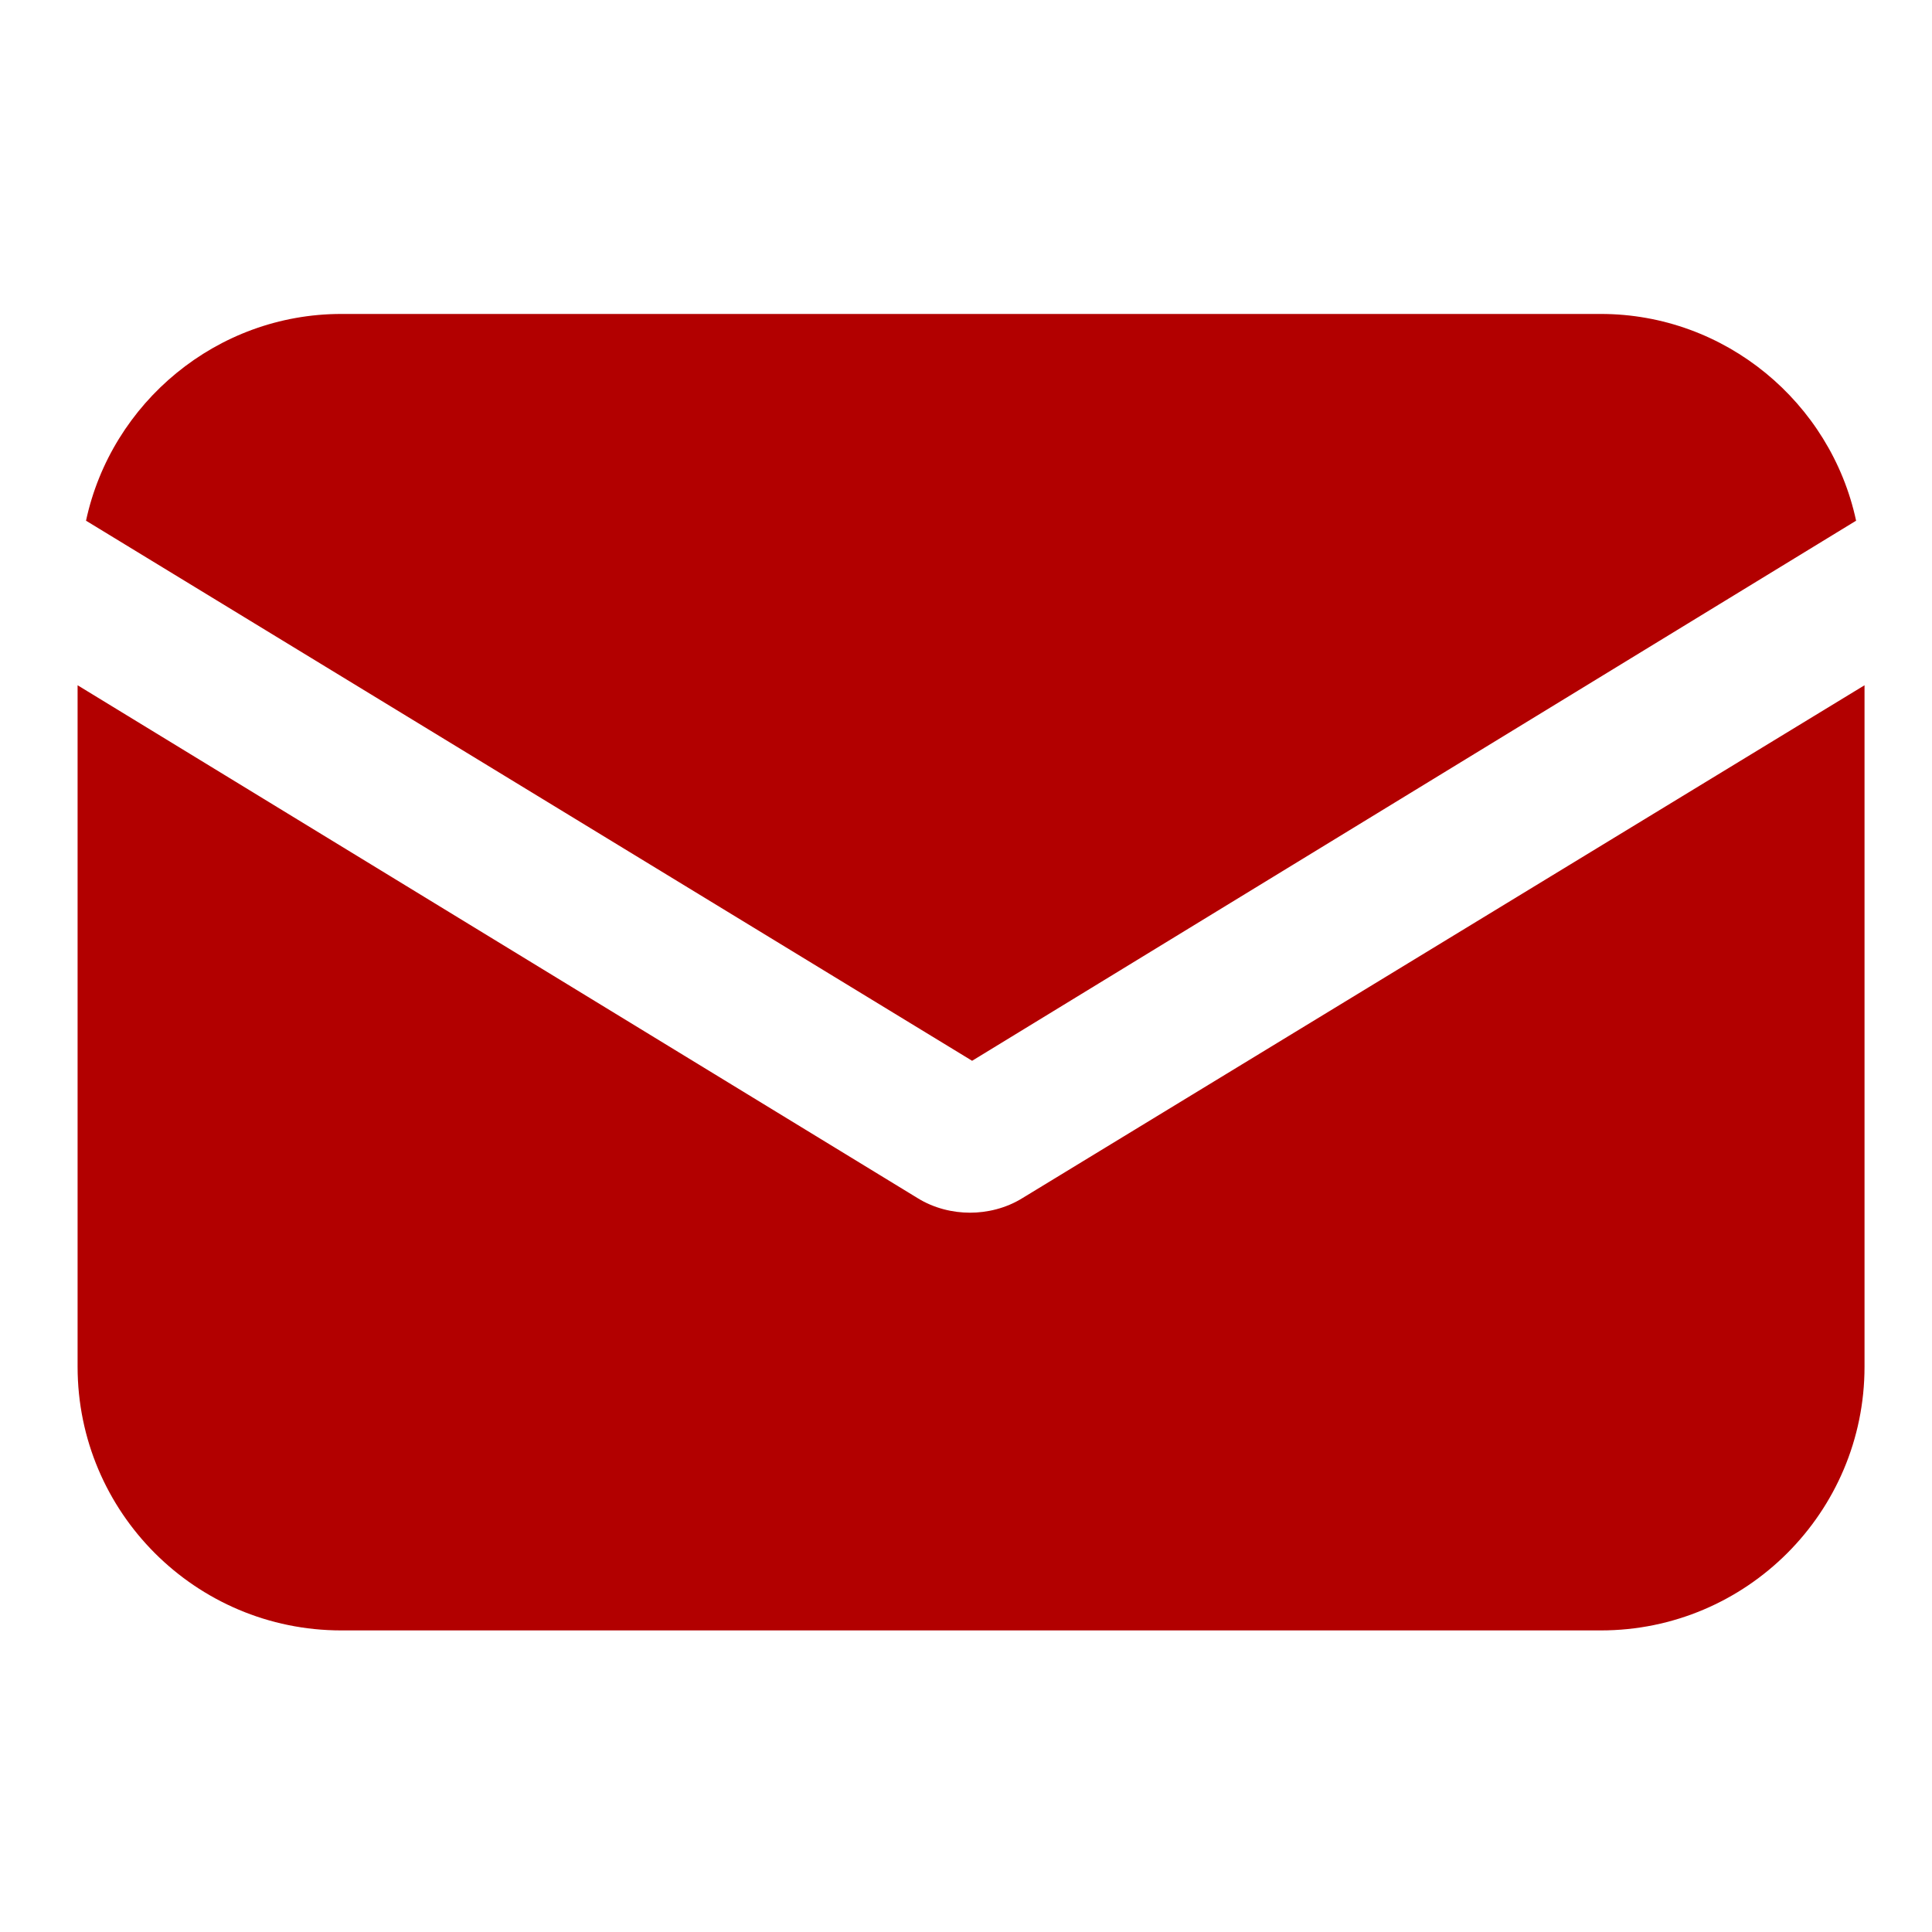 <svg width="80" height="80" viewBox="0 0 80 80" fill="none" xmlns="http://www.w3.org/2000/svg">
<path d="M42.35 49.603C41.651 50.04 40.865 50.215 40.166 50.215C39.467 50.215 38.681 50.04 37.982 49.603L3.213 28.375V56.592C3.213 62.62 8.105 67.512 14.133 67.512H66.287C72.314 67.512 77.206 62.62 77.206 56.592V28.375L42.35 49.603Z" fill="#B20000"/>
<path d="M66.286 13H14.133C8.979 13 4.611 16.669 3.562 21.561L40.253 43.925L76.857 21.561C75.808 16.669 71.44 13 66.286 13Z" fill="#B20000"/>
</svg>

